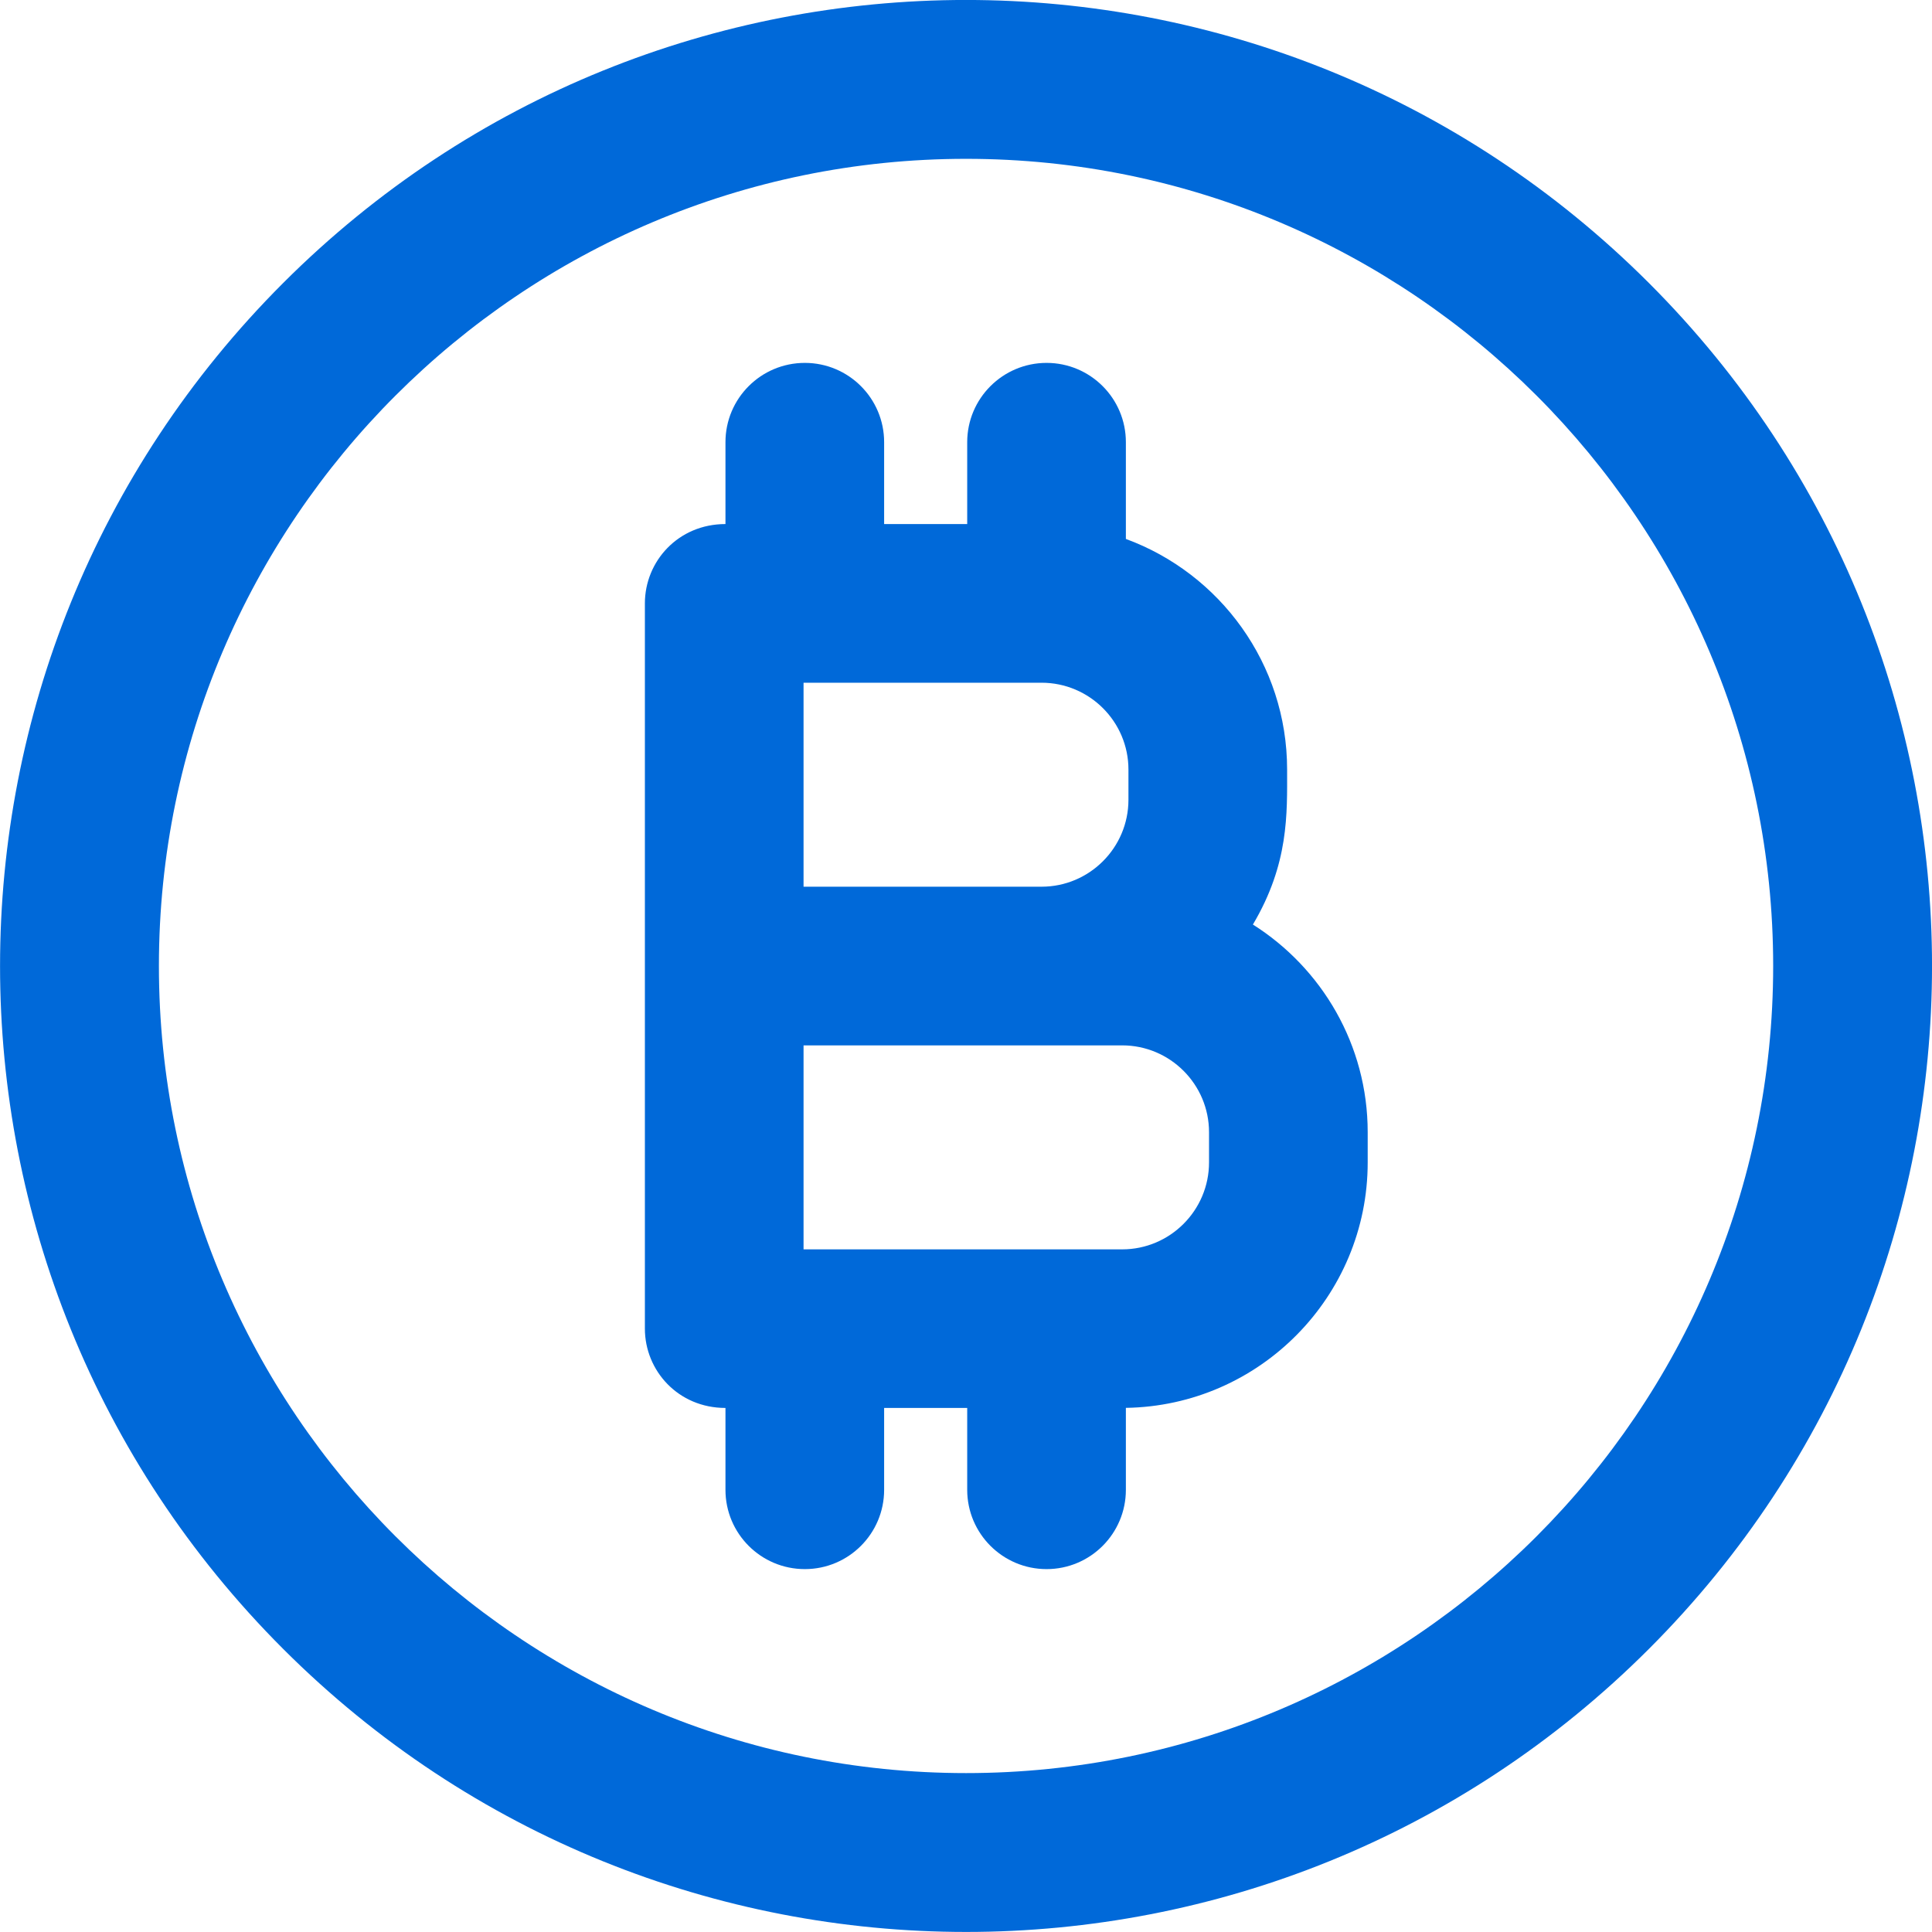 <svg width="24" height="24" viewBox="0 0 24 24" fill="none" xmlns="http://www.w3.org/2000/svg">
<path d="M20.484 3.516C15.795 -1.172 8.206 -1.173 3.517 3.516C-1.171 8.205 -1.172 15.794 3.517 20.483C8.206 25.171 15.795 25.172 20.484 20.483C25.172 15.794 25.173 8.205 20.484 3.516ZM12.001 22.026C6.472 22.026 1.974 17.528 1.974 11.999C1.974 6.471 6.472 1.973 12.001 1.973C17.529 1.973 22.027 6.471 22.027 11.999C22.027 17.528 17.529 22.026 12.001 22.026Z" fill="#0069d9"/>
<path d="M15.564 11.485C16.013 10.728 15.989 10.108 15.989 9.56C15.989 8.246 15.154 7.124 13.986 6.695V5.493C13.986 4.949 13.545 4.508 13.001 4.508C12.457 4.508 12.015 4.949 12.015 5.493V6.51H10.983V5.493C10.983 4.949 10.542 4.508 9.998 4.508C9.453 4.508 9.012 4.949 9.012 5.493V6.51C8.425 6.51 8.011 6.973 8.011 7.495V16.505C8.011 17.027 8.425 17.49 9.012 17.49V18.507C9.012 19.051 9.453 19.492 9.998 19.492C10.542 19.492 10.983 19.051 10.983 18.507V17.49H12.015V18.507C12.015 19.051 12.457 19.492 13.001 19.492C13.545 19.492 13.986 19.051 13.986 18.507V17.489C15.647 17.464 16.99 16.106 16.99 14.44V14.065C16.99 12.98 16.42 12.026 15.564 11.485ZM14.018 9.935C14.018 10.53 13.534 11.015 12.938 11.015H9.982V8.481H12.938C13.534 8.481 14.018 8.965 14.018 9.56V9.935ZM15.019 14.44C15.019 15.035 14.535 15.52 13.94 15.52H9.982V12.986H13.94C14.535 12.986 15.019 13.47 15.019 14.065V14.44Z" fill="#0069d9"/>
</svg>
